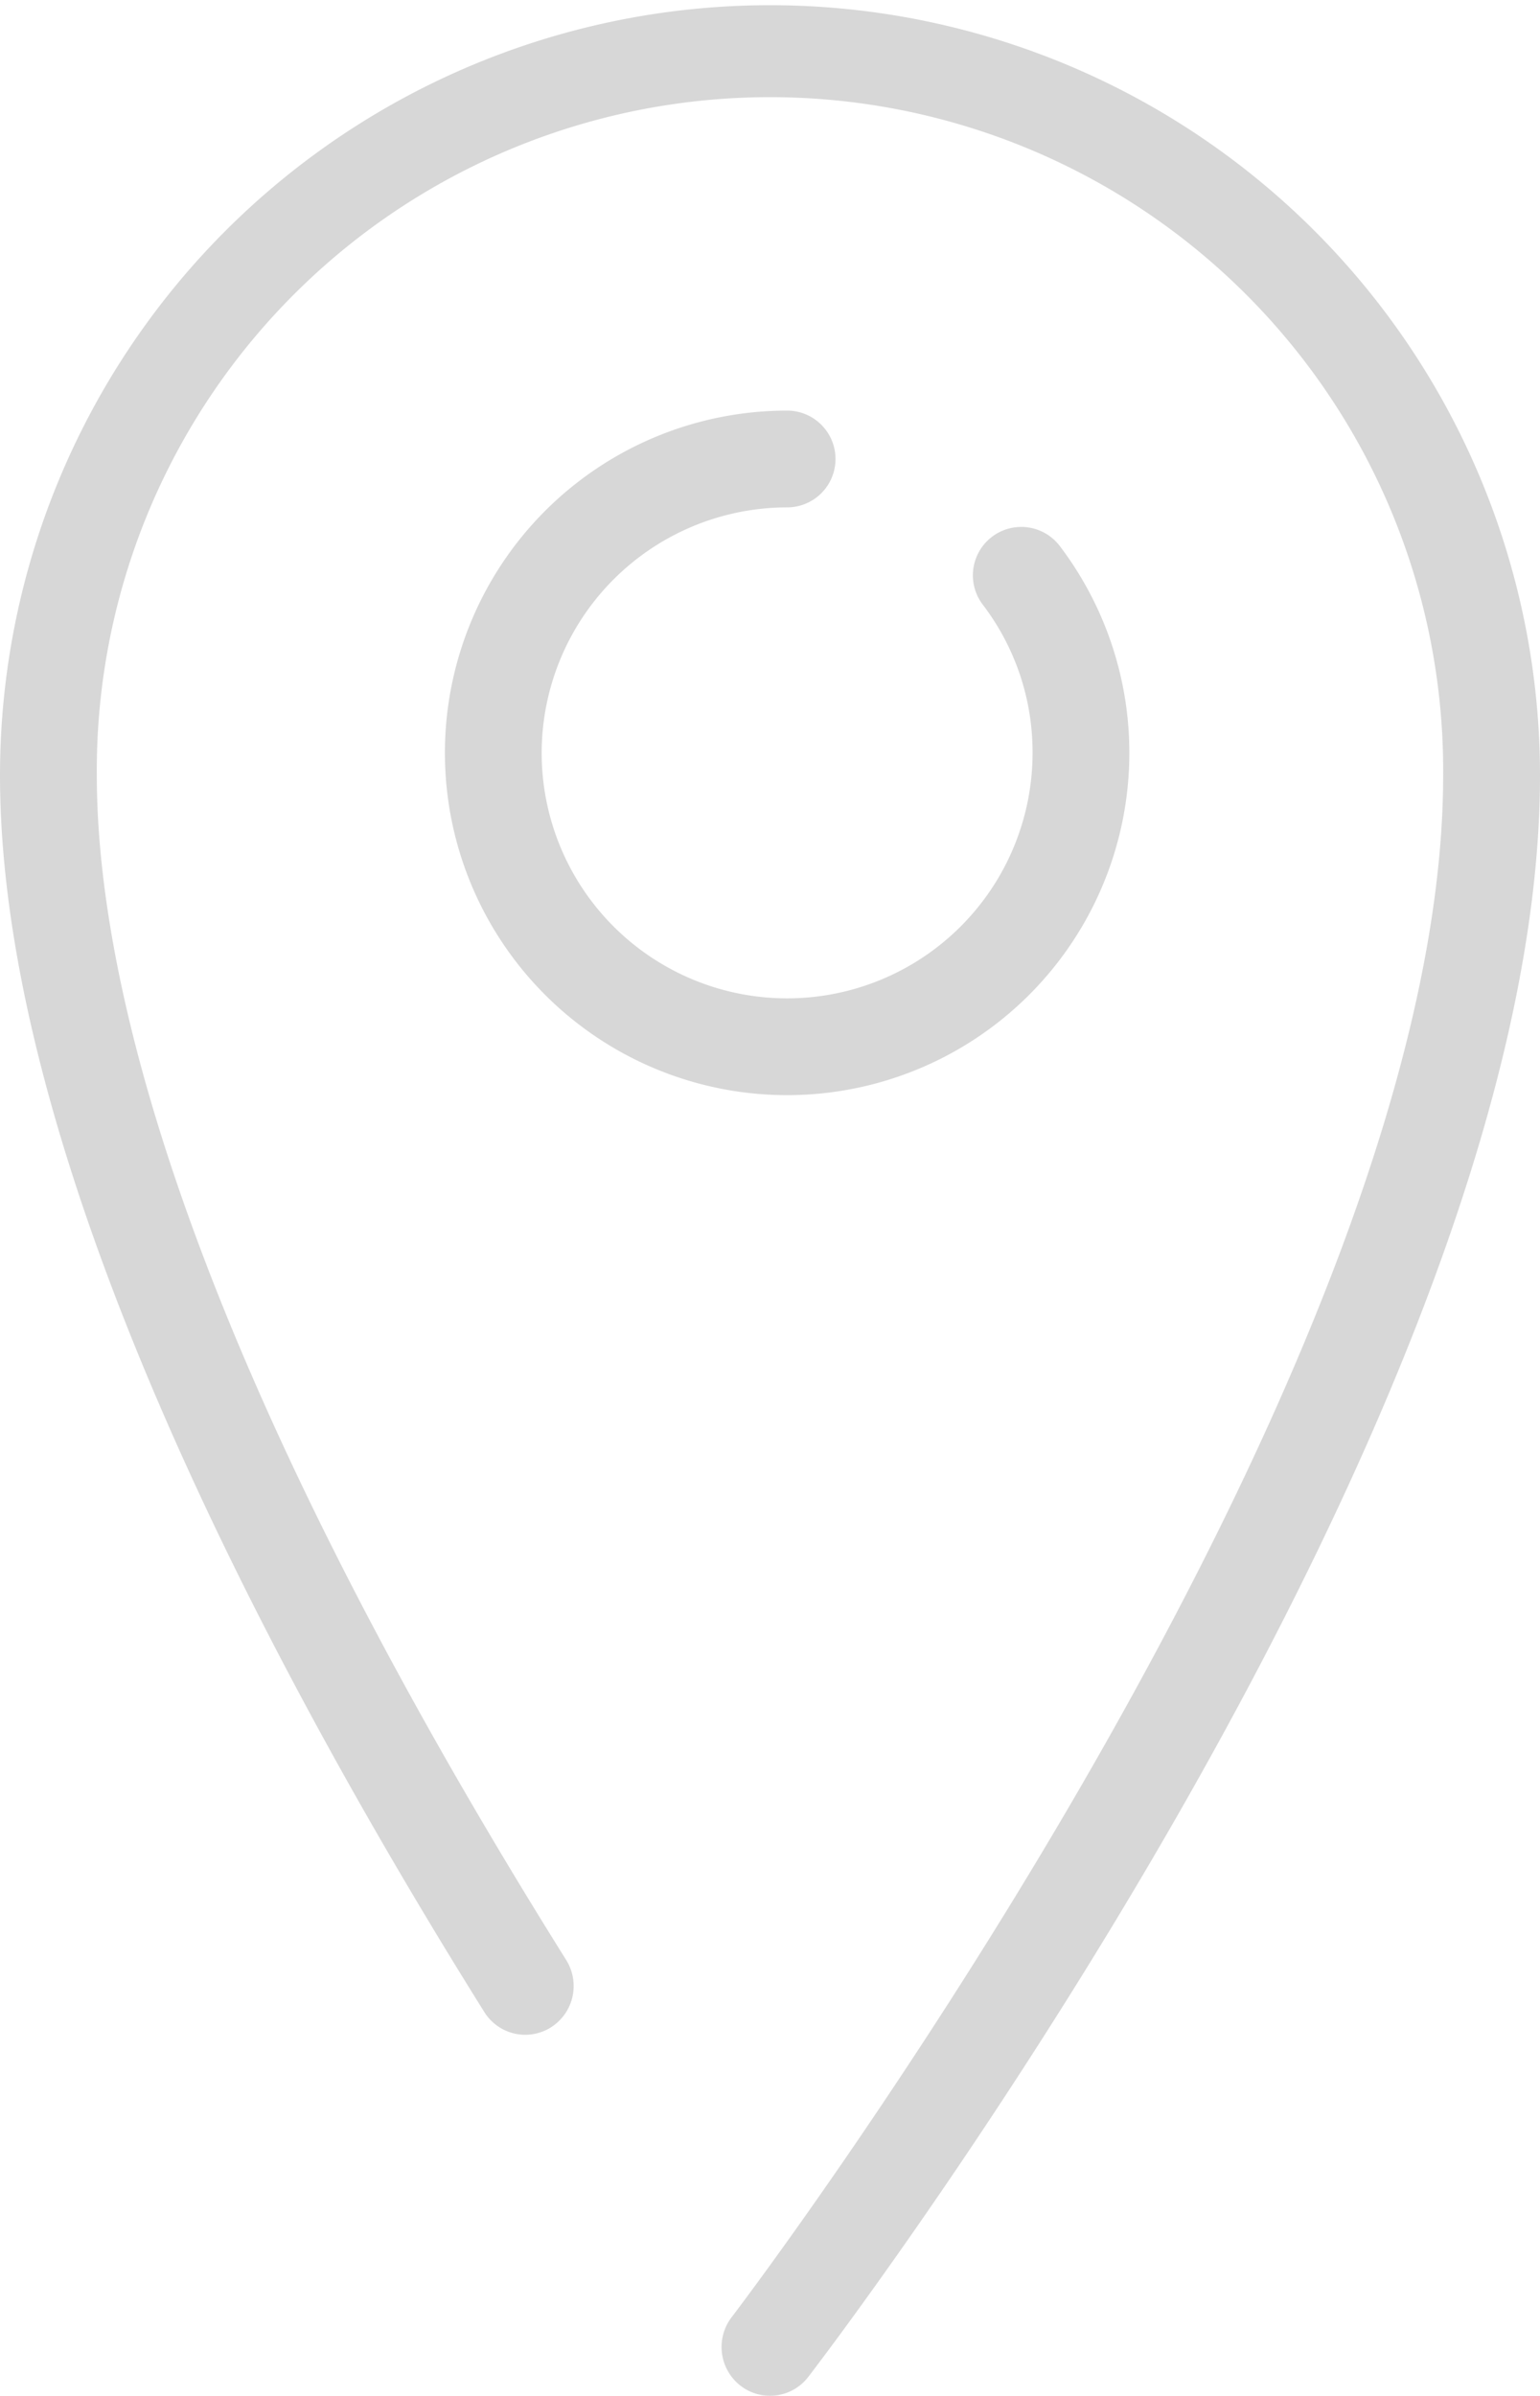 <svg xmlns="http://www.w3.org/2000/svg" width="45" height="70" viewBox="0 0 45 70">
  <defs>
    <style>
      .cls-1 {
        opacity: 0.2;
      }

      .cls-2 {
        fill: #393939;
        fill-rule: evenodd;
      }
    </style>
  </defs>
  <g id="Icon" class="cls-1">
    <path id="Path" class="cls-2" d="M460,532.777c0,18.71-20.507,45.653-21.38,46.79a1.409,1.409,0,0,1-1.985.257,1.432,1.432,0,0,1-.255-2c0.208-.271,20.79-27.312,20.79-45.049a19.671,19.671,0,1,0-39.341,0c0,5.791,2.38,16.5,13.716,34.615a1.431,1.431,0,0,1-.443,1.965,1.409,1.409,0,0,1-1.95-.446C422.7,558.593,415,543.949,415,532.777A22.5,22.5,0,1,1,460,532.777Z" transform="translate(-415 -510.125)"/>
    <path id="Path-2" data-name="Path" class="cls-2" d="M430.828,532.121a7.172,7.172,0,0,0,14.344,0,7.1,7.1,0,0,0-1.456-4.332,1.414,1.414,0,0,1,2.253-1.71A10,10,0,1,1,438,522.121a1.414,1.414,0,0,1,0,2.828A7.18,7.18,0,0,0,430.828,532.121Z" transform="translate(-415 -510.125)"/>
  </g>
</svg>
